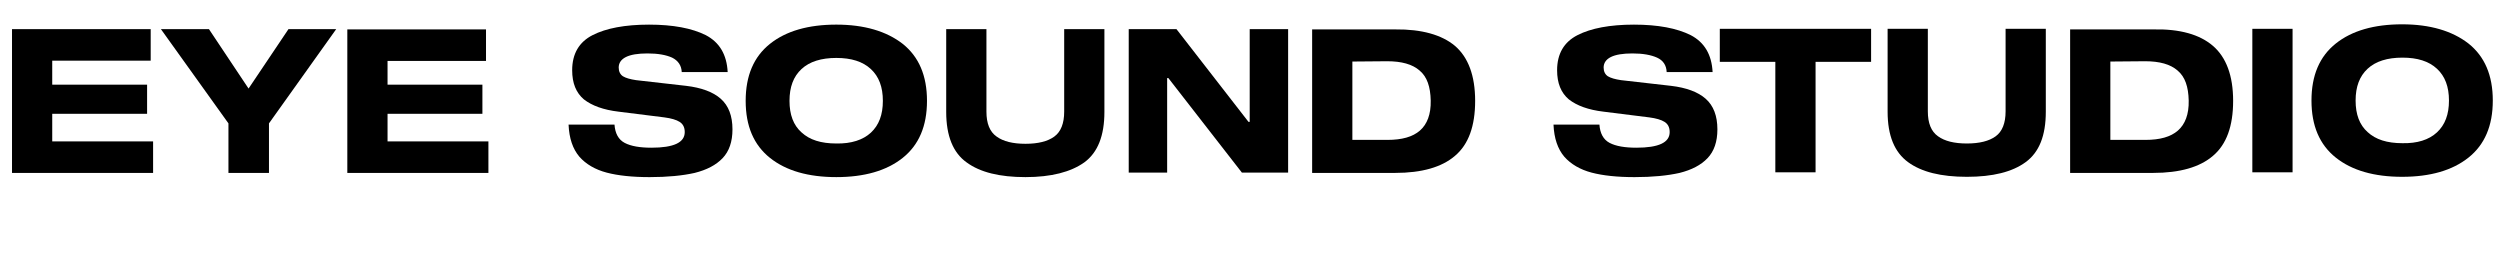 <?xml version="1.0" encoding="utf-8"?>
<!-- Generator: Adobe Illustrator 24.1.2, SVG Export Plug-In . SVG Version: 6.00 Build 0)  -->
<svg version="1.1" id="Calque_1" xmlns="http://www.w3.org/2000/svg" xmlns:xlink="http://www.w3.org/1999/xlink" x="0px" y="0px"
	 viewBox="0 0 832.8 87" style="enable-background:new 0 0 832.8 87;" xml:space="preserve">
<style type="text/css">
	.st0{enable-background:new    ;}
</style>
<g id="Calque_2_1_">
	<g id="Calque_1-2">
		<g class="st0">
			<path d="M17.4,28.2l31.6,0l0,9.7l-31.6,0l0,9.2l33.6,0l0,10.5l-47,0L4,9.7l46.2,0l0,10.5l-32.8,0L17.4,28.2z"/>
			<path d="M89.6,41.1l0,16.5l-13.5,0l0-16.5L53.6,9.7l16,0l13.2,19.8L96.1,9.7l15.9,0L89.6,41.1z"/>
			<path d="M129.1,28.2l31.6,0l0,9.7l-31.6,0l0,9.2l33.6,0l0,10.5l-47,0l0-47.8l46.2,0l0,10.5l-32.8,0L129.1,28.2z"/>
			<path d="M223.9,19.2c-2-0.9-4.7-1.4-8.2-1.4c-3.2,0-5.6,0.4-7.2,1.2c-1.6,0.8-2.4,2-2.4,3.5c0,1.3,0.5,2.3,1.4,2.9
				c1,0.6,2.4,1,4.4,1.3l16.7,1.9c5,0.6,8.9,2,11.5,4.3s3.9,5.7,3.9,10.2c0,4.1-1.1,7.3-3.3,9.6s-5.3,3.9-9.3,4.9
				c-4,0.9-9,1.4-15,1.4c-5.7,0-10.5-0.5-14.3-1.5s-6.9-2.8-9.1-5.3c-2.2-2.6-3.4-6.1-3.6-10.7l15.3,0c0.2,2.9,1.3,5,3.4,6.1
				s5.1,1.6,8.9,1.6c7.4,0,11.1-1.7,11.1-5.2c0-1.6-0.6-2.7-1.7-3.4c-1.1-0.7-2.8-1.2-5.1-1.5l-15.2-1.9c-5.1-0.6-8.9-2-11.6-4.1
				c-2.6-2.2-3.9-5.4-3.9-9.7c0-5.5,2.3-9.4,6.8-11.7c4.5-2.3,10.8-3.5,18.8-3.5c8,0,14.3,1.2,18.9,3.5c4.6,2.4,7,6.5,7.3,12.3
				l-15.3,0C227,21.8,225.9,20.2,223.9,19.2z"/>
			<path d="M300.7,14.6c5.4,4.3,8.1,10.6,8.1,19c0,8.4-2.7,14.7-8.1,19c-5.4,4.3-12.8,6.4-22.1,6.4c-9.3,0-16.7-2.1-22.1-6.4
				c-5.4-4.3-8.1-10.6-8.1-19c0-8.4,2.7-14.7,8.1-19c5.4-4.3,12.8-6.4,22.1-6.4C287.9,8.2,295.3,10.4,300.7,14.6z M290.1,44.2
				c2.7-2.5,4-6,4-10.6c0-4.6-1.3-8.1-4-10.6c-2.7-2.5-6.5-3.7-11.5-3.7c-5,0-8.9,1.2-11.6,3.7c-2.7,2.5-4,6-4,10.6
				c0,4.6,1.3,8.1,4,10.5c2.7,2.5,6.5,3.7,11.6,3.7C283.6,47.9,287.5,46.6,290.1,44.2z"/>
			<path d="M367.9,9.7l0,27.6c0,7.9-2.2,13.5-6.7,16.8c-4.5,3.2-11,4.9-19.6,4.9c-8.6,0-15.1-1.6-19.6-4.9
				c-4.5-3.2-6.8-8.8-6.8-16.8l0-27.6l13.4,0l0,27.5c0,3.9,1.1,6.7,3.4,8.3c2.2,1.6,5.4,2.4,9.6,2.4c4.2,0,7.4-0.8,9.6-2.4
				c2.2-1.6,3.3-4.4,3.3-8.3l0-27.5L367.9,9.7z"/>
			<path d="M429.1,9.7l0,47.8l-15.4,0L389.2,26l-0.4,0l0,31.5l-12.8,0l0-47.8l15.9,0l24,30.9h0.4l0-30.9L429.1,9.7z"/>
			<path d="M484.7,15.3c4.4,3.8,6.7,9.9,6.7,18.3c0,8.4-2.2,14.5-6.7,18.3c-4.4,3.8-11.1,5.7-19.9,5.7l-27.7,0l0-47.8l27.7,0
				C473.6,9.7,480.3,11.6,484.7,15.3z M450.5,20.5l0,26.1l11.7,0c4.8,0,8.4-1,10.8-3.1c2.4-2.1,3.7-5.4,3.6-10s-1.2-7.9-3.7-10
				c-2.4-2.1-6-3.1-10.8-3.1L450.5,20.5z"/>
		</g>
		<g class="st0">
			<path d="M552,19.2c-2-0.9-4.7-1.4-8.2-1.4c-3.2,0-5.6,0.4-7.2,1.2c-1.6,0.8-2.4,2-2.4,3.5c0,1.3,0.5,2.3,1.4,2.9
				c1,0.6,2.4,1,4.4,1.3l16.7,1.9c5,0.6,8.9,2,11.5,4.3c2.6,2.3,3.9,5.7,3.9,10.2c0,4.1-1.1,7.3-3.3,9.6c-2.2,2.3-5.3,3.9-9.3,4.9
				c-4,0.9-9,1.4-15,1.4c-5.7,0-10.5-0.5-14.3-1.5c-3.8-1-6.9-2.8-9.1-5.3c-2.2-2.6-3.4-6.1-3.6-10.7l15.3,0c0.2,2.9,1.3,5,3.4,6.1
				c2.1,1.1,5.1,1.6,8.9,1.6c7.4,0,11.1-1.7,11.1-5.2c0-1.6-0.6-2.7-1.7-3.4c-1.1-0.7-2.8-1.2-5.1-1.5l-15.2-1.9
				c-5.1-0.6-8.9-2-11.6-4.1c-2.6-2.2-3.9-5.4-3.9-9.7c0-5.5,2.3-9.4,6.8-11.7c4.5-2.3,10.8-3.5,18.8-3.5c8,0,14.3,1.2,18.9,3.5
				c4.6,2.4,7,6.5,7.3,12.3l-15.3,0C555.1,21.7,554,20.1,552,19.2z"/>
		</g>
		<g class="st0">
			<path d="M623.3,20.6l-18.5,0l0,36.8l-13.4,0l0-36.8l-18.5,0l0-11l50.4,0L623.3,20.6z"/>
			<path d="M681.5,9.6l0,27.6c0,8-2.2,13.5-6.7,16.8s-11,4.9-19.6,4.9c-8.6,0-15.1-1.6-19.6-4.9s-6.8-8.8-6.8-16.8l0-27.6l13.4,0
				l0,27.5c0,3.9,1.1,6.7,3.4,8.3c2.2,1.6,5.4,2.4,9.6,2.4c4.2,0,7.4-0.8,9.6-2.4c2.2-1.6,3.3-4.4,3.3-8.3l0-27.5L681.5,9.6z"/>
			<path d="M737.2,15.3c4.4,3.8,6.7,9.9,6.7,18.3s-2.2,14.5-6.7,18.3c-4.4,3.8-11.1,5.7-19.9,5.7l-27.7,0l0-47.8l27.7,0
				C726.2,9.6,732.8,11.5,737.2,15.3z M703,20.5l0,26.1l11.7,0c4.8,0,8.4-1,10.8-3.1c2.4-2.1,3.7-5.4,3.6-10s-1.2-7.9-3.7-10
				c-2.4-2.1-6-3.1-10.8-3.1L703,20.5z"/>
			<path d="M750.3,57.4l0-47.8l13.4,0l0,47.8L750.3,57.4z"/>
			<path d="M822.3,14.5c5.4,4.3,8.1,10.6,8.1,19s-2.7,14.7-8.1,19c-5.4,4.3-12.8,6.4-22.1,6.4c-9.3,0-16.7-2.1-22.1-6.4
				c-5.4-4.3-8.1-10.6-8.1-19s2.7-14.7,8.1-19c5.4-4.3,12.8-6.4,22.1-6.4S816.9,10.3,822.3,14.5z M811.8,44.1c2.7-2.5,4-6,4-10.6
				c0-4.6-1.3-8.1-4-10.6c-2.7-2.5-6.5-3.7-11.5-3.7c-5,0-8.9,1.2-11.6,3.7c-2.7,2.5-4,6-4,10.6c0,4.6,1.3,8.1,4,10.5
				c2.7,2.5,6.5,3.7,11.6,3.7C805.2,47.8,809.1,46.6,811.8,44.1z"/>
		</g>
	</g>
</g>
</svg>
